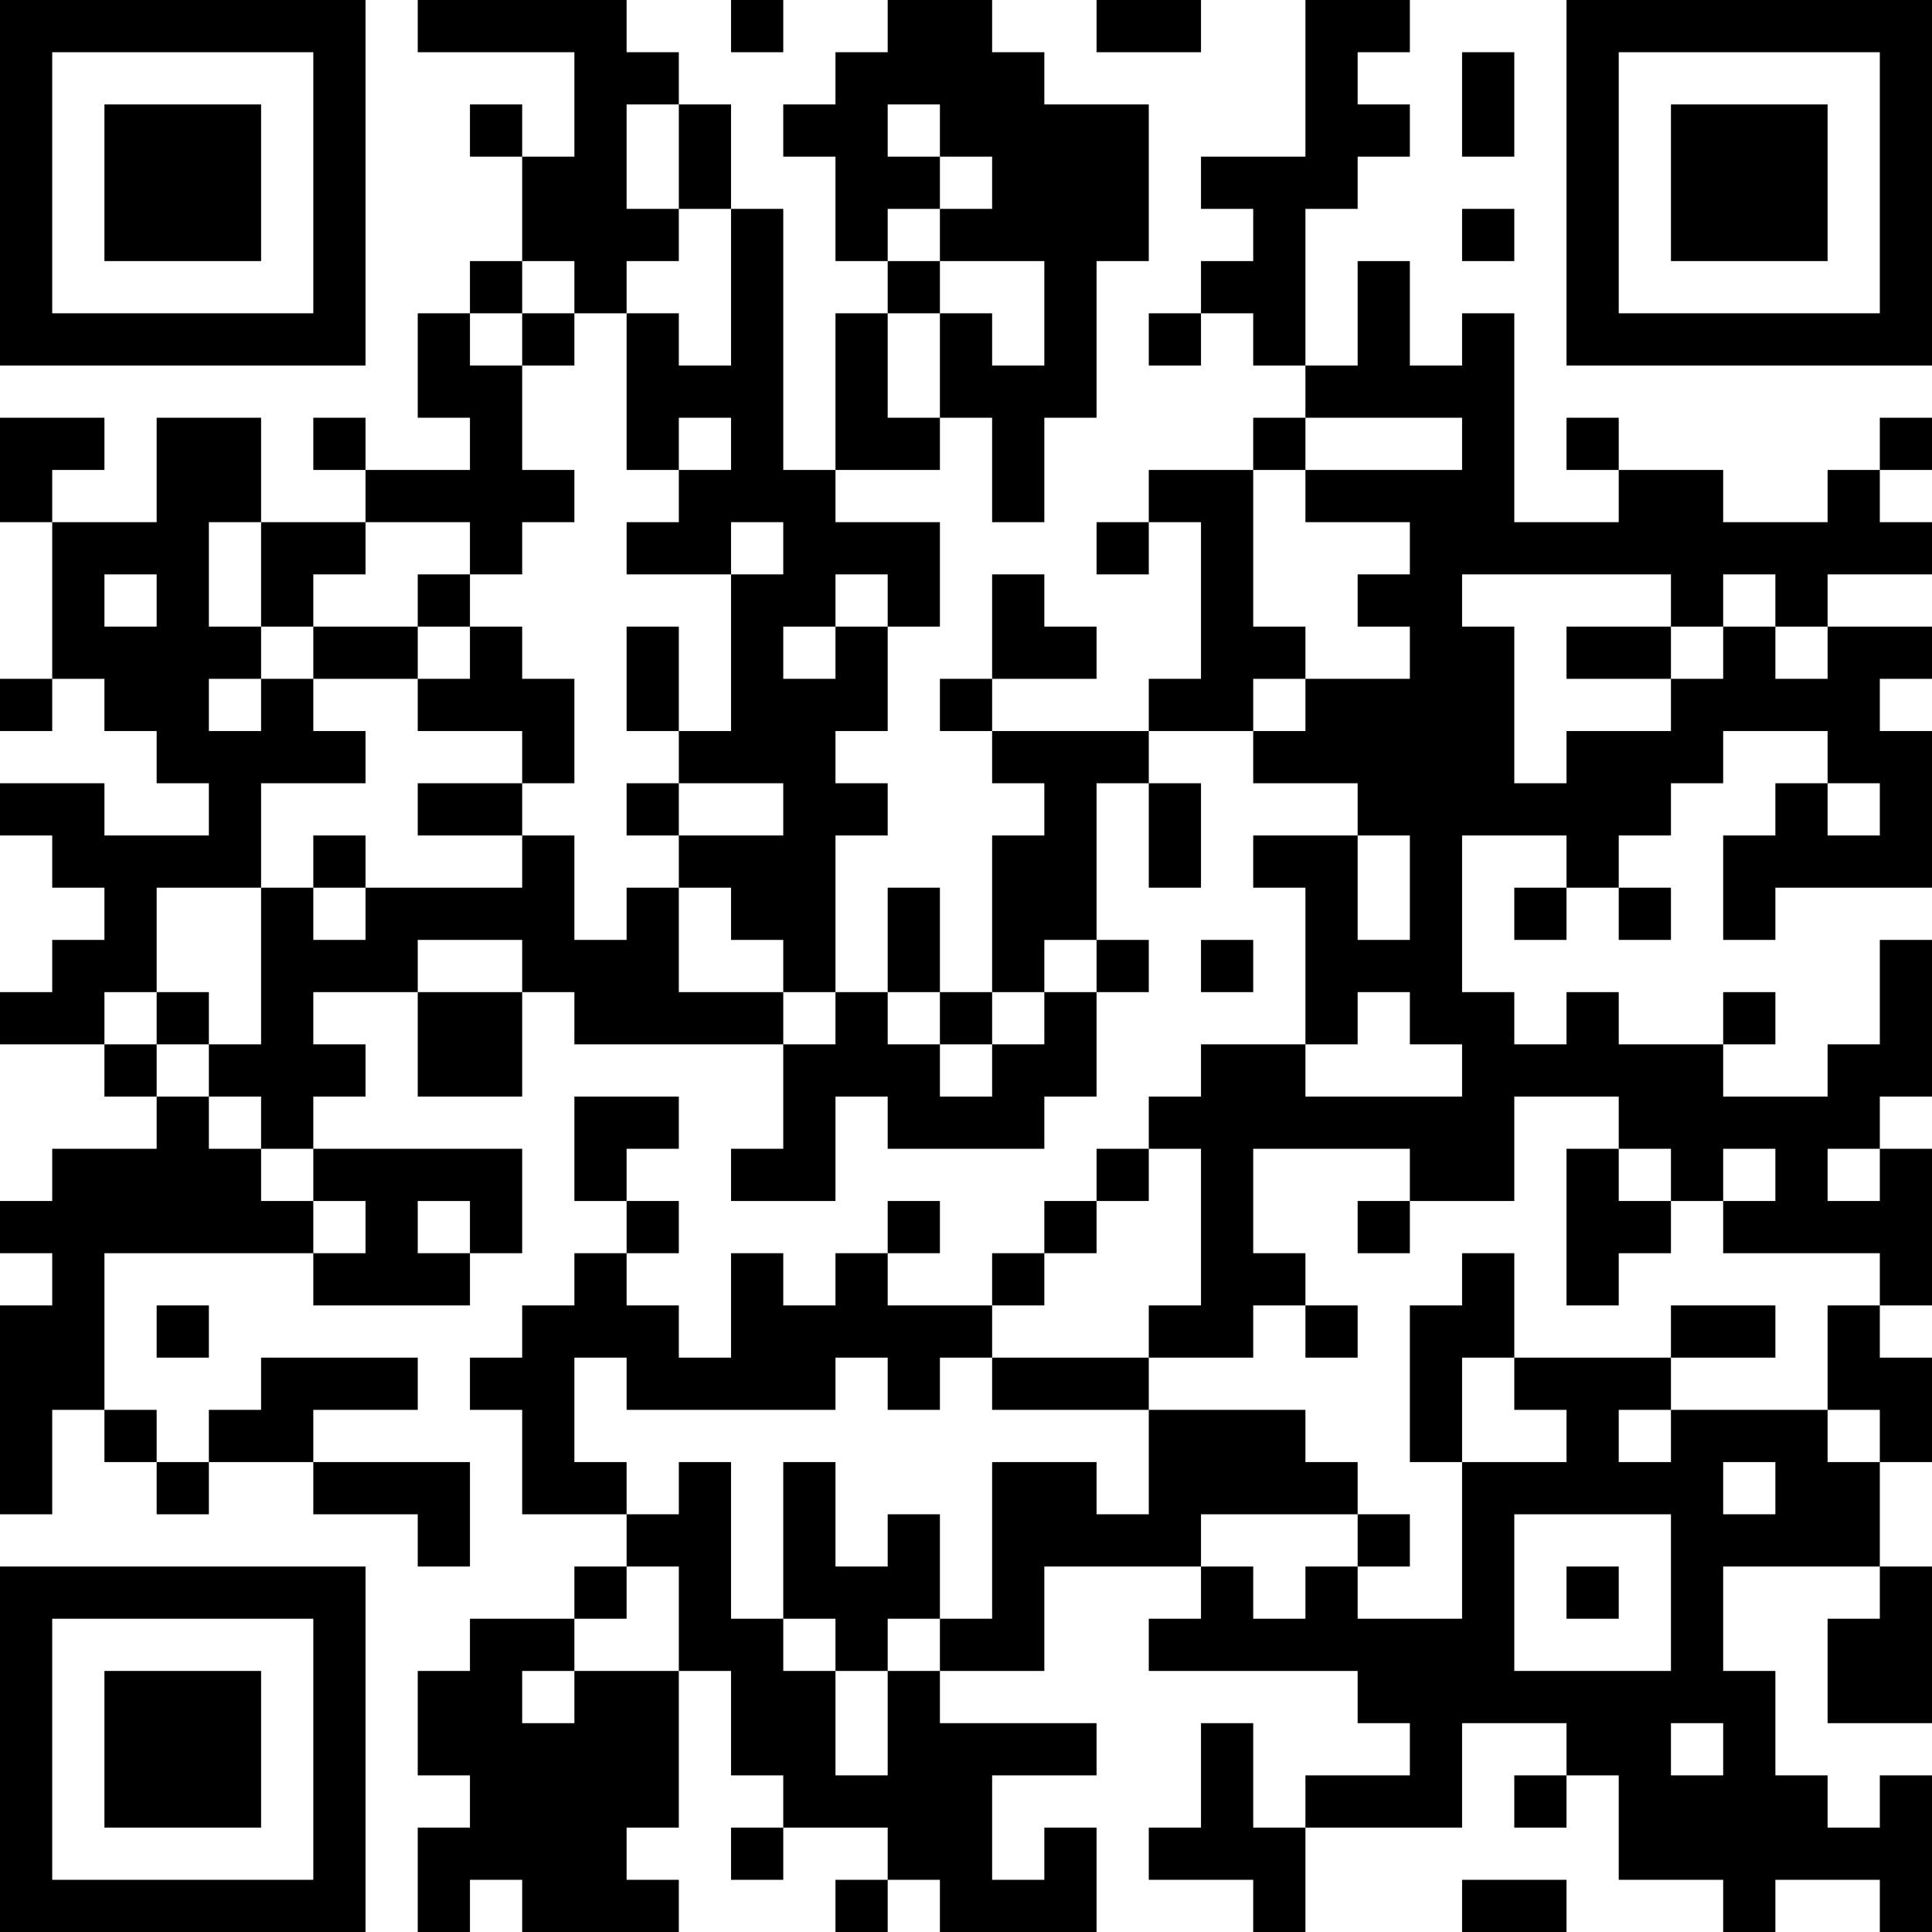 <?xml version="1.0" encoding="UTF-8"?>
<svg xmlns="http://www.w3.org/2000/svg" version="1.1" width="400" height="400" viewBox="0 0 400 400"><rect x="0" y="0" width="400" height="400" fill="#ffffff"/><g transform="scale(10.811)"><g transform="translate(0,0)"><path fill-rule="evenodd" d="M8 0L8 1L11 1L11 3L10 3L10 2L9 2L9 3L10 3L10 5L9 5L9 6L8 6L8 8L9 8L9 9L7 9L7 8L6 8L6 9L7 9L7 10L5 10L5 8L3 8L3 10L1 10L1 9L2 9L2 8L0 8L0 10L1 10L1 13L0 13L0 14L1 14L1 13L2 13L2 14L3 14L3 15L4 15L4 16L2 16L2 15L0 15L0 16L1 16L1 17L2 17L2 18L1 18L1 19L0 19L0 20L2 20L2 21L3 21L3 22L1 22L1 23L0 23L0 24L1 24L1 25L0 25L0 29L1 29L1 27L2 27L2 28L3 28L3 29L4 29L4 28L6 28L6 29L8 29L8 30L9 30L9 28L6 28L6 27L8 27L8 26L5 26L5 27L4 27L4 28L3 28L3 27L2 27L2 24L6 24L6 25L9 25L9 24L10 24L10 22L6 22L6 21L7 21L7 20L6 20L6 19L8 19L8 21L10 21L10 19L11 19L11 20L15 20L15 22L14 22L14 23L16 23L16 21L17 21L17 22L20 22L20 21L21 21L21 19L22 19L22 18L21 18L21 15L22 15L22 17L23 17L23 15L22 15L22 14L24 14L24 15L26 15L26 16L24 16L24 17L25 17L25 20L23 20L23 21L22 21L22 22L21 22L21 23L20 23L20 24L19 24L19 25L17 25L17 24L18 24L18 23L17 23L17 24L16 24L16 25L15 25L15 24L14 24L14 26L13 26L13 25L12 25L12 24L13 24L13 23L12 23L12 22L13 22L13 21L11 21L11 23L12 23L12 24L11 24L11 25L10 25L10 26L9 26L9 27L10 27L10 29L12 29L12 30L11 30L11 31L9 31L9 32L8 32L8 34L9 34L9 35L8 35L8 37L9 37L9 36L10 36L10 37L13 37L13 36L12 36L12 35L13 35L13 32L14 32L14 34L15 34L15 35L14 35L14 36L15 36L15 35L17 35L17 36L16 36L16 37L17 37L17 36L18 36L18 37L21 37L21 35L20 35L20 36L19 36L19 34L21 34L21 33L18 33L18 32L20 32L20 30L23 30L23 31L22 31L22 32L26 32L26 33L27 33L27 34L25 34L25 35L24 35L24 33L23 33L23 35L22 35L22 36L24 36L24 37L25 37L25 35L28 35L28 33L30 33L30 34L29 34L29 35L30 35L30 34L31 34L31 36L33 36L33 37L34 37L34 36L36 36L36 37L37 37L37 34L36 34L36 35L35 35L35 34L34 34L34 32L33 32L33 30L36 30L36 31L35 31L35 33L37 33L37 30L36 30L36 28L37 28L37 26L36 26L36 25L37 25L37 22L36 22L36 21L37 21L37 18L36 18L36 20L35 20L35 21L33 21L33 20L34 20L34 19L33 19L33 20L31 20L31 19L30 19L30 20L29 20L29 19L28 19L28 16L30 16L30 17L29 17L29 18L30 18L30 17L31 17L31 18L32 18L32 17L31 17L31 16L32 16L32 15L33 15L33 14L35 14L35 15L34 15L34 16L33 16L33 18L34 18L34 17L37 17L37 14L36 14L36 13L37 13L37 12L35 12L35 11L37 11L37 10L36 10L36 9L37 9L37 8L36 8L36 9L35 9L35 10L33 10L33 9L31 9L31 8L30 8L30 9L31 9L31 10L29 10L29 6L28 6L28 7L27 7L27 5L26 5L26 7L25 7L25 4L26 4L26 3L27 3L27 2L26 2L26 1L27 1L27 0L25 0L25 3L23 3L23 4L24 4L24 5L23 5L23 6L22 6L22 7L23 7L23 6L24 6L24 7L25 7L25 8L24 8L24 9L22 9L22 10L21 10L21 11L22 11L22 10L23 10L23 13L22 13L22 14L19 14L19 13L21 13L21 12L20 12L20 11L19 11L19 13L18 13L18 14L19 14L19 15L20 15L20 16L19 16L19 19L18 19L18 17L17 17L17 19L16 19L16 16L17 16L17 15L16 15L16 14L17 14L17 12L18 12L18 10L16 10L16 9L18 9L18 8L19 8L19 10L20 10L20 8L21 8L21 5L22 5L22 2L20 2L20 1L19 1L19 0L17 0L17 1L16 1L16 2L15 2L15 3L16 3L16 5L17 5L17 6L16 6L16 9L15 9L15 4L14 4L14 2L13 2L13 1L12 1L12 0ZM14 0L14 1L15 1L15 0ZM21 0L21 1L23 1L23 0ZM28 1L28 3L29 3L29 1ZM12 2L12 4L13 4L13 5L12 5L12 6L11 6L11 5L10 5L10 6L9 6L9 7L10 7L10 9L11 9L11 10L10 10L10 11L9 11L9 10L7 10L7 11L6 11L6 12L5 12L5 10L4 10L4 12L5 12L5 13L4 13L4 14L5 14L5 13L6 13L6 14L7 14L7 15L5 15L5 17L3 17L3 19L2 19L2 20L3 20L3 21L4 21L4 22L5 22L5 23L6 23L6 24L7 24L7 23L6 23L6 22L5 22L5 21L4 21L4 20L5 20L5 17L6 17L6 18L7 18L7 17L10 17L10 16L11 16L11 18L12 18L12 17L13 17L13 19L15 19L15 20L16 20L16 19L15 19L15 18L14 18L14 17L13 17L13 16L15 16L15 15L13 15L13 14L14 14L14 11L15 11L15 10L14 10L14 11L12 11L12 10L13 10L13 9L14 9L14 8L13 8L13 9L12 9L12 6L13 6L13 7L14 7L14 4L13 4L13 2ZM17 2L17 3L18 3L18 4L17 4L17 5L18 5L18 6L17 6L17 8L18 8L18 6L19 6L19 7L20 7L20 5L18 5L18 4L19 4L19 3L18 3L18 2ZM28 4L28 5L29 5L29 4ZM10 6L10 7L11 7L11 6ZM25 8L25 9L24 9L24 12L25 12L25 13L24 13L24 14L25 14L25 13L27 13L27 12L26 12L26 11L27 11L27 10L25 10L25 9L28 9L28 8ZM2 11L2 12L3 12L3 11ZM8 11L8 12L6 12L6 13L8 13L8 14L10 14L10 15L8 15L8 16L10 16L10 15L11 15L11 13L10 13L10 12L9 12L9 11ZM16 11L16 12L15 12L15 13L16 13L16 12L17 12L17 11ZM28 11L28 12L29 12L29 15L30 15L30 14L32 14L32 13L33 13L33 12L34 12L34 13L35 13L35 12L34 12L34 11L33 11L33 12L32 12L32 11ZM8 12L8 13L9 13L9 12ZM12 12L12 14L13 14L13 12ZM30 12L30 13L32 13L32 12ZM12 15L12 16L13 16L13 15ZM35 15L35 16L36 16L36 15ZM6 16L6 17L7 17L7 16ZM26 16L26 18L27 18L27 16ZM8 18L8 19L10 19L10 18ZM20 18L20 19L19 19L19 20L18 20L18 19L17 19L17 20L18 20L18 21L19 21L19 20L20 20L20 19L21 19L21 18ZM23 18L23 19L24 19L24 18ZM3 19L3 20L4 20L4 19ZM26 19L26 20L25 20L25 21L28 21L28 20L27 20L27 19ZM29 21L29 23L27 23L27 22L24 22L24 24L25 24L25 25L24 25L24 26L22 26L22 25L23 25L23 22L22 22L22 23L21 23L21 24L20 24L20 25L19 25L19 26L18 26L18 27L17 27L17 26L16 26L16 27L12 27L12 26L11 26L11 28L12 28L12 29L13 29L13 28L14 28L14 31L15 31L15 32L16 32L16 34L17 34L17 32L18 32L18 31L19 31L19 28L21 28L21 29L22 29L22 27L25 27L25 28L26 28L26 29L23 29L23 30L24 30L24 31L25 31L25 30L26 30L26 31L28 31L28 28L30 28L30 27L29 27L29 26L32 26L32 27L31 27L31 28L32 28L32 27L35 27L35 28L36 28L36 27L35 27L35 25L36 25L36 24L33 24L33 23L34 23L34 22L33 22L33 23L32 23L32 22L31 22L31 21ZM30 22L30 25L31 25L31 24L32 24L32 23L31 23L31 22ZM35 22L35 23L36 23L36 22ZM8 23L8 24L9 24L9 23ZM26 23L26 24L27 24L27 23ZM28 24L28 25L27 25L27 28L28 28L28 26L29 26L29 24ZM3 25L3 26L4 26L4 25ZM25 25L25 26L26 26L26 25ZM32 25L32 26L34 26L34 25ZM19 26L19 27L22 27L22 26ZM15 28L15 31L16 31L16 32L17 32L17 31L18 31L18 29L17 29L17 30L16 30L16 28ZM33 28L33 29L34 29L34 28ZM26 29L26 30L27 30L27 29ZM29 29L29 32L32 32L32 29ZM12 30L12 31L11 31L11 32L10 32L10 33L11 33L11 32L13 32L13 30ZM30 30L30 31L31 31L31 30ZM32 33L32 34L33 34L33 33ZM28 36L28 37L30 37L30 36ZM0 0L0 7L7 7L7 0ZM1 1L1 6L6 6L6 1ZM2 2L2 5L5 5L5 2ZM30 0L30 7L37 7L37 0ZM31 1L31 6L36 6L36 1ZM32 2L32 5L35 5L35 2ZM0 30L0 37L7 37L7 30ZM1 31L1 36L6 36L6 31ZM2 32L2 35L5 35L5 32Z" fill="#000000"/></g></g></svg>
